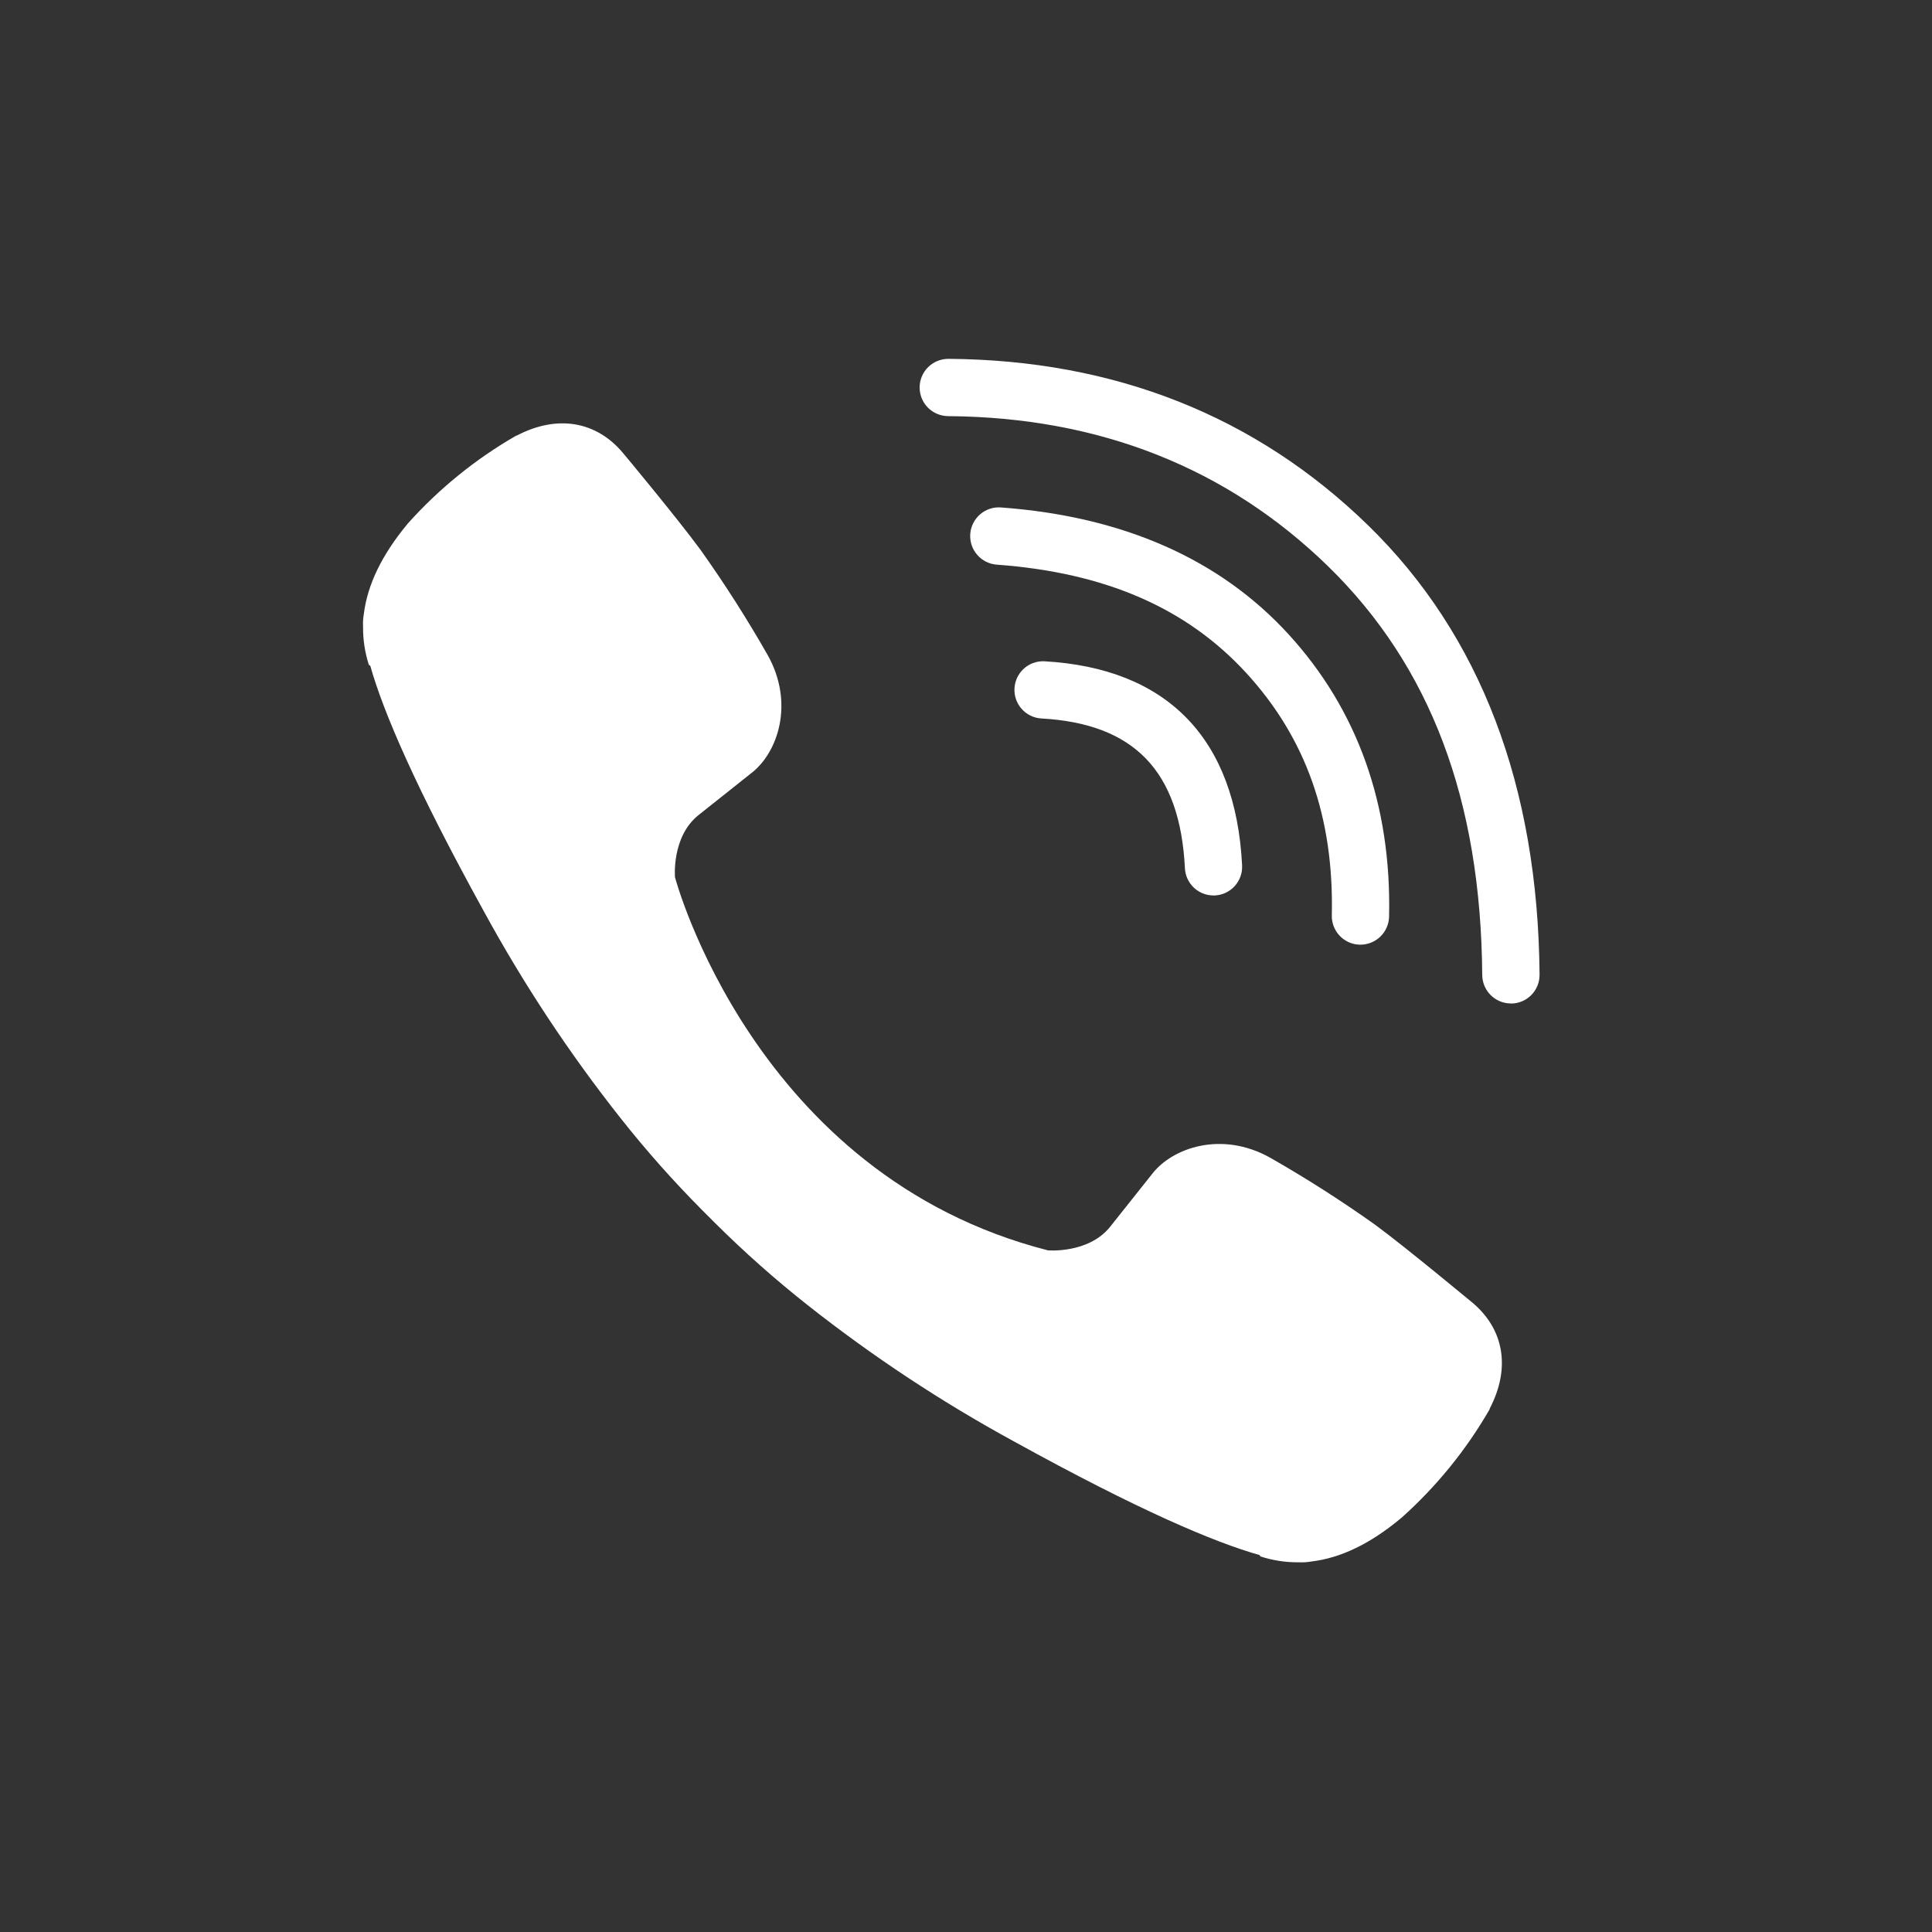 <?xml version="1.0" encoding="UTF-8"?> <svg xmlns="http://www.w3.org/2000/svg" width="64" height="64" viewBox="0 0 64 64" fill="none"><rect x="0" y="0" width="64" height="64" fill="#333333" stroke="none"/> <path d="M40.198 29.663C39.955 29.663 39.721 29.569 39.545 29.402C39.369 29.234 39.264 29.005 39.252 28.762C39.091 25.543 37.574 23.966 34.478 23.799C34.231 23.78 34.002 23.664 33.839 23.478C33.676 23.292 33.592 23.049 33.606 22.802C33.619 22.555 33.728 22.323 33.91 22.155C34.092 21.988 34.333 21.898 34.58 21.905C38.665 22.13 40.937 24.463 41.146 28.668C41.152 28.792 41.134 28.917 41.092 29.034C41.05 29.151 40.985 29.259 40.902 29.352C40.818 29.444 40.717 29.519 40.605 29.573C40.492 29.626 40.37 29.657 40.245 29.663H40.198Z" fill="white"></path> <path d="M45.067 31.294H45.044C44.793 31.288 44.554 31.183 44.381 31.001C44.207 30.819 44.112 30.575 44.118 30.324C44.191 27.081 43.265 24.456 41.287 22.297C39.308 20.139 36.613 18.968 33.019 18.705C32.768 18.686 32.534 18.569 32.37 18.378C32.205 18.188 32.123 17.939 32.141 17.688C32.159 17.437 32.277 17.203 32.467 17.038C32.658 16.873 32.906 16.791 33.158 16.81C37.201 17.106 40.407 18.52 42.686 21.013C44.965 23.506 46.098 26.659 46.015 30.363C46.01 30.611 45.908 30.848 45.73 31.022C45.553 31.196 45.315 31.293 45.067 31.294Z" fill="white"></path> <path d="M50.05 33.241C49.8 33.241 49.559 33.142 49.382 32.966C49.204 32.789 49.103 32.55 49.101 32.299C49.057 26.5 47.387 22.07 43.995 18.759C40.644 15.496 36.41 13.821 31.409 13.785C31.285 13.784 31.162 13.759 31.047 13.711C30.932 13.663 30.827 13.593 30.739 13.505C30.562 13.326 30.463 13.084 30.464 12.833C30.465 12.581 30.566 12.34 30.744 12.163C30.923 11.986 31.165 11.887 31.416 11.887H31.424C36.93 11.928 41.605 13.783 45.32 17.402C49.035 21.021 50.95 26.039 51 32.288C51.002 32.54 50.904 32.782 50.727 32.961C50.551 33.14 50.31 33.242 50.059 33.244L50.05 33.241Z" fill="white"></path> <path d="M34.716 41.42C34.716 41.42 36.049 41.533 36.767 40.648L38.167 38.887C38.843 38.014 40.472 37.457 42.068 38.346C43.264 39.028 44.425 39.769 45.547 40.567C46.606 41.346 48.775 43.156 48.781 43.156C49.815 44.028 50.053 45.309 49.35 46.659C49.35 46.667 49.344 46.681 49.344 46.688C48.569 48.031 47.586 49.242 46.43 50.275C46.417 50.282 46.417 50.289 46.404 50.296C45.401 51.134 44.414 51.611 43.446 51.726C43.303 51.751 43.158 51.76 43.014 51.753C42.586 51.757 42.161 51.692 41.755 51.559L41.724 51.513C40.231 51.092 37.74 50.039 33.59 47.75C31.189 46.441 28.903 44.931 26.757 43.236C25.681 42.387 24.655 41.477 23.683 40.51L23.579 40.406L23.476 40.303L23.372 40.199C23.338 40.166 23.304 40.131 23.269 40.096C22.302 39.124 21.392 38.098 20.543 37.022C18.848 34.876 17.338 32.59 16.029 30.19C13.74 26.039 12.687 23.55 12.266 22.055L12.219 22.024C12.088 21.617 12.023 21.192 12.027 20.765C12.019 20.621 12.028 20.476 12.053 20.333C12.174 19.366 12.651 18.379 13.486 17.372C13.492 17.36 13.499 17.36 13.506 17.346C14.539 16.191 15.75 15.208 17.094 14.434C17.1 14.434 17.114 14.427 17.122 14.427C18.472 13.723 19.753 13.962 20.624 14.99C20.631 14.996 22.437 17.165 23.213 18.224C24.011 19.347 24.752 20.509 25.434 21.706C26.323 23.301 25.766 24.934 24.893 25.607L23.132 27.007C22.242 27.725 22.36 29.059 22.36 29.059C22.36 29.059 24.968 38.932 34.716 41.42Z" fill="white"></path> </svg> 